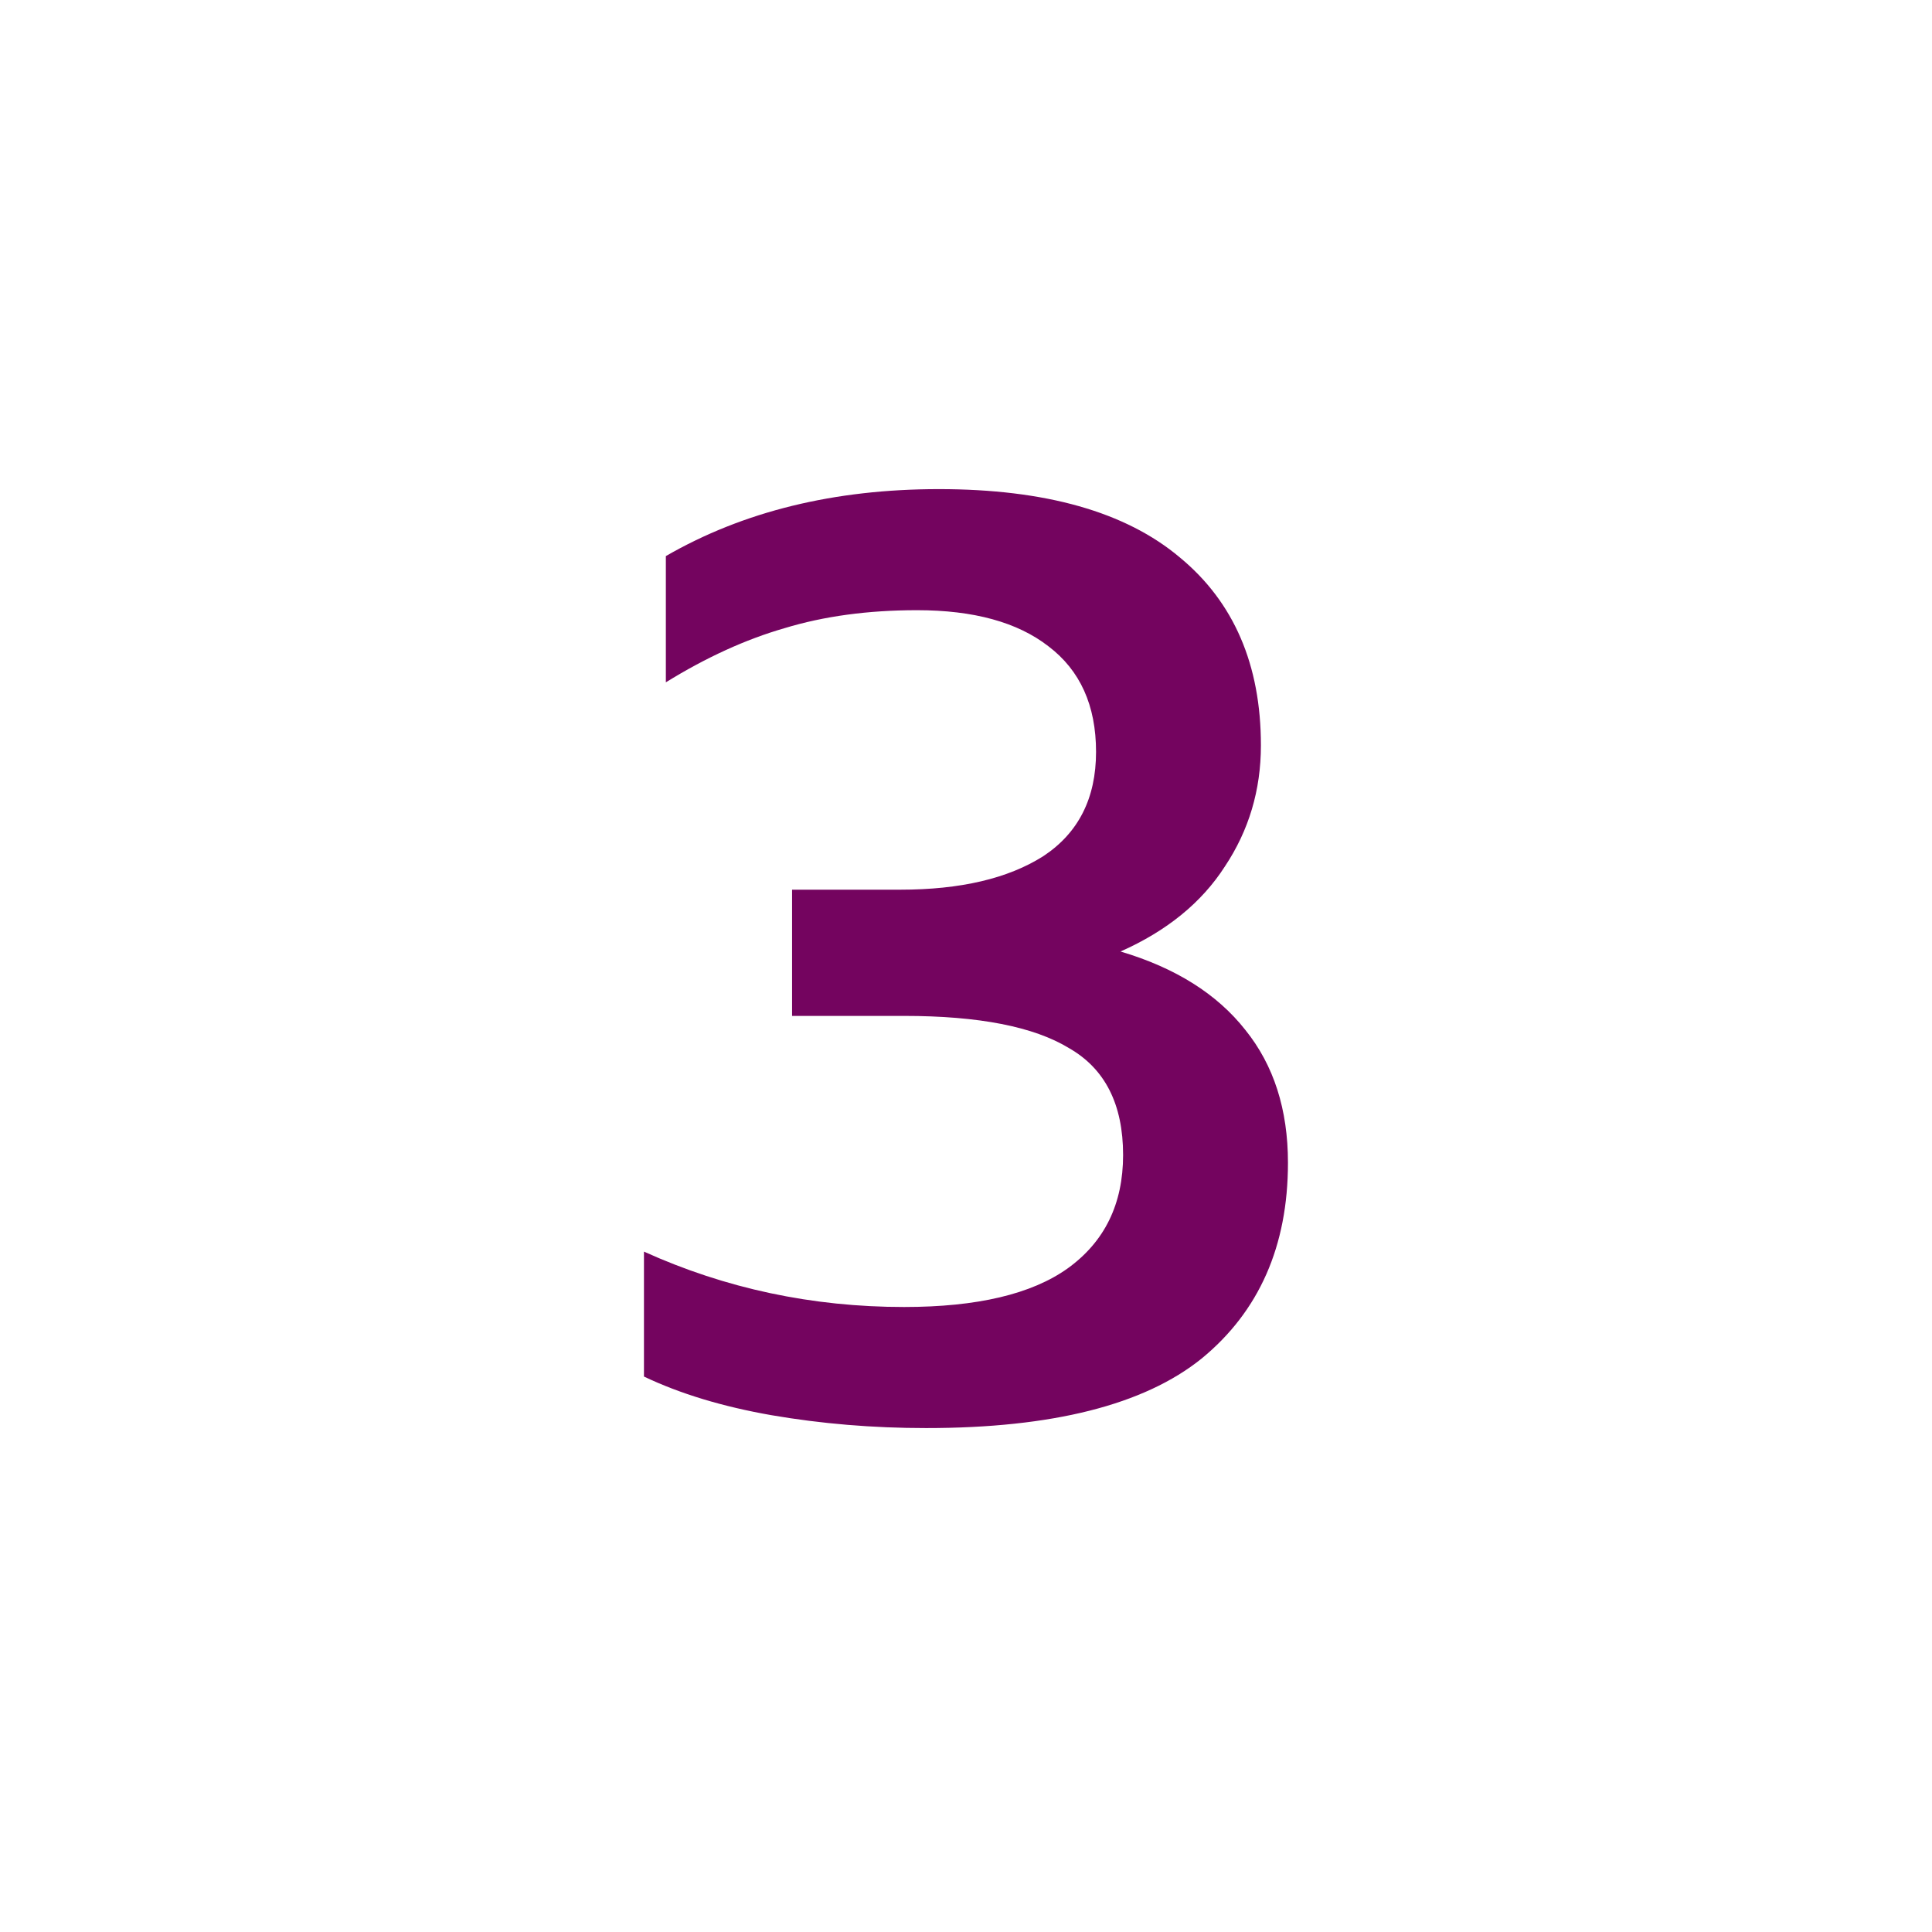 <svg width="48" height="48" viewBox="0 0 48 48" fill="none" xmlns="http://www.w3.org/2000/svg">
<path d="M23.007 35.48C21.684 35.48 20.404 35.373 19.167 35.16C17.951 34.947 16.895 34.627 15.999 34.2V31.096C18.025 32.013 20.18 32.472 22.463 32.472C24.276 32.472 25.631 32.152 26.527 31.512C27.444 30.851 27.903 29.912 27.903 28.696C27.903 27.437 27.455 26.552 26.559 26.04C25.684 25.507 24.319 25.24 22.463 25.24H19.679V22.104H22.367C23.86 22.104 25.044 21.827 25.919 21.272C26.793 20.696 27.231 19.832 27.231 18.68C27.231 17.528 26.836 16.653 26.047 16.056C25.279 15.459 24.191 15.16 22.783 15.16C21.567 15.16 20.468 15.309 19.487 15.608C18.527 15.885 17.545 16.333 16.543 16.952V13.816C18.463 12.707 20.724 12.152 23.327 12.152C25.972 12.152 27.967 12.717 29.311 13.848C30.655 14.957 31.327 16.515 31.327 18.52C31.327 19.629 31.028 20.632 30.431 21.528C29.855 22.424 28.991 23.128 27.839 23.64C29.204 24.045 30.239 24.696 30.943 25.592C31.647 26.467 31.999 27.565 31.999 28.888C31.999 30.957 31.284 32.579 29.855 33.752C28.425 34.904 26.143 35.48 23.007 35.48Z" fill="#74045F"/>
</svg>
